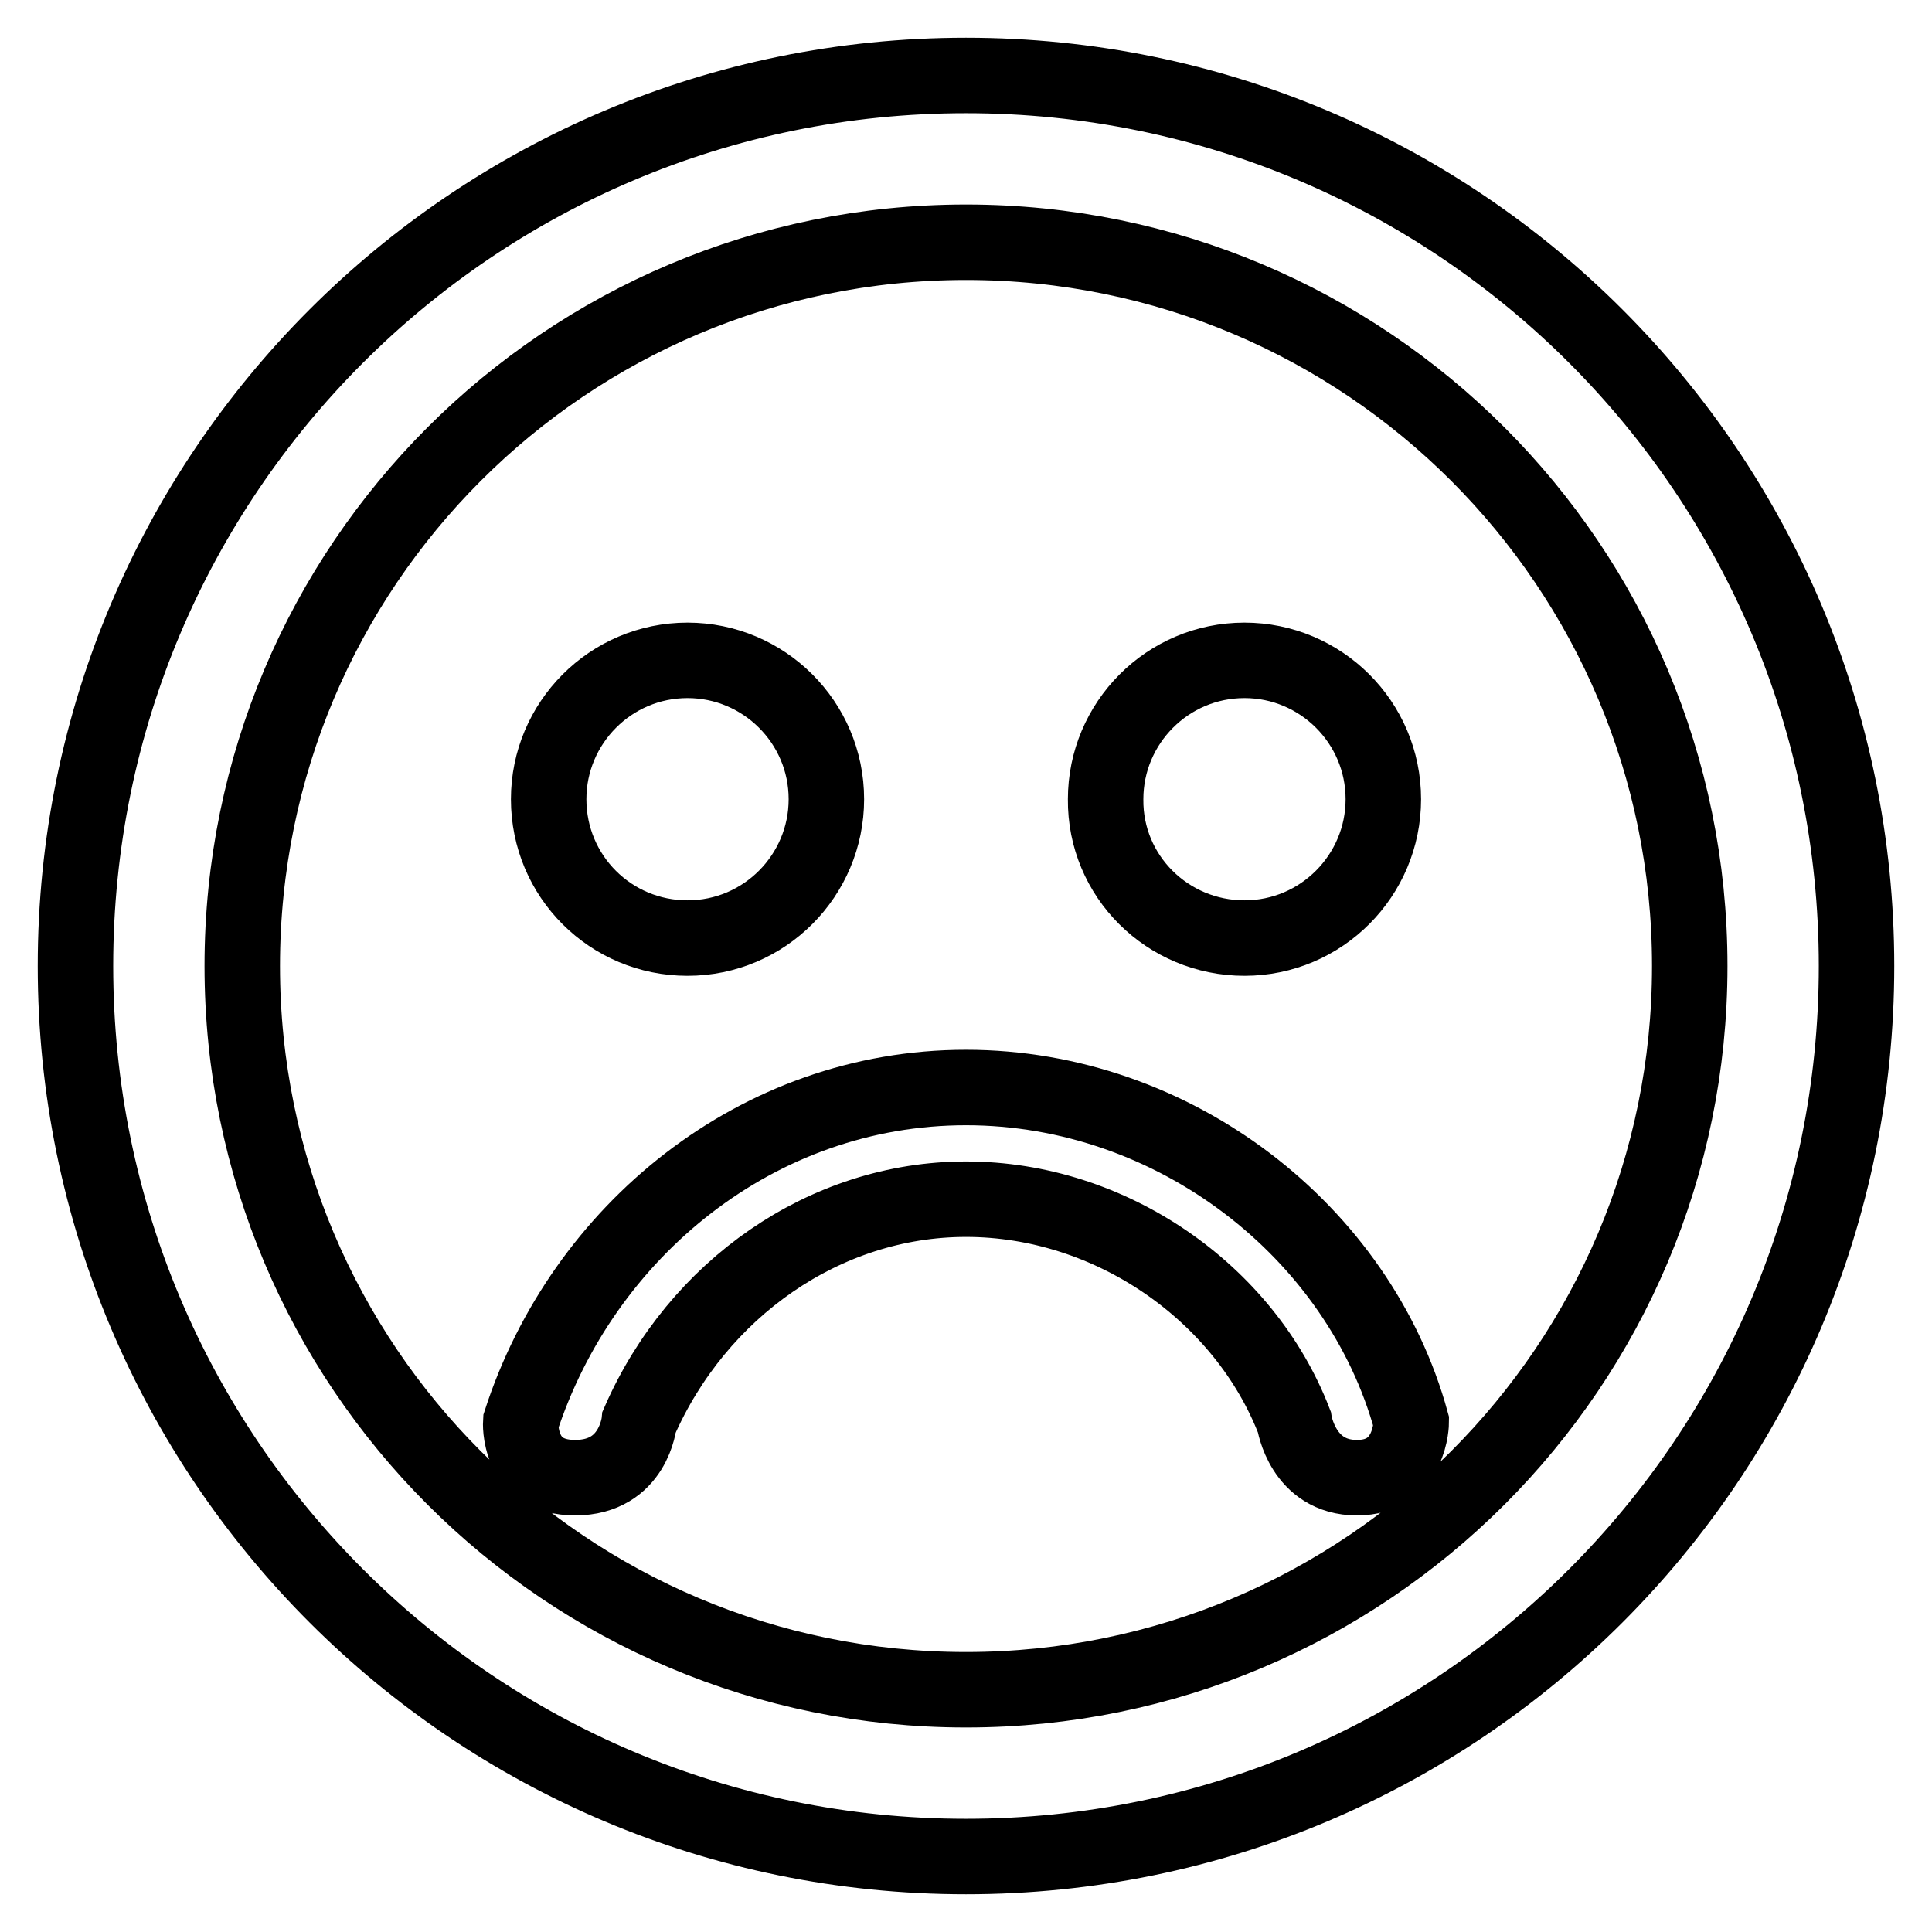 <?xml version="1.0" encoding="utf-8"?>
<!-- Svg Vector Icons : http://www.onlinewebfonts.com/icon -->
<!DOCTYPE svg PUBLIC "-//W3C//DTD SVG 1.1//EN" "http://www.w3.org/Graphics/SVG/1.1/DTD/svg11.dtd">
<svg version="1.1" xmlns="http://www.w3.org/2000/svg" xmlns:xlink="http://www.w3.org/1999/xlink" x="0px" y="0px" viewBox="0 0 256 256" enable-background="new 0 0 256 256" xml:space="preserve">
<g> <path stroke-width="10" fill-opacity="0" stroke="#000000"  d="M128,223.9L128,223.9c53,0,95.9-42.9,95.9-95.9c0-53-42.9-95.9-95.9-95.9C75,32.1,32.1,75,32.1,128 C32.1,181,75,223.9,128,223.9L128,223.9L128,223.9z M128,246L128,246c-65.2,0-118-52.8-118-118C10,62.8,62.8,10,128,10 c65.2,0,118,52.8,118,118C246,193.2,193.2,246,128,246L128,246L128,246z M91.1,124.3c10.2,0,18.4-8.3,18.4-18.4 c0-10.2-8.3-18.4-18.4-18.4c-10.2,0-18.4,8.3-18.4,18.4C72.7,116.1,80.9,124.3,91.1,124.3L91.1,124.3L91.1,124.3z M164.9,124.3 c10.2,0,18.4-8.3,18.4-18.4c0-10.2-8.3-18.4-18.4-18.4c-10.2,0-18.4,8.3-18.4,18.4C146.4,116.1,154.7,124.3,164.9,124.3 L164.9,124.3L164.9,124.3z M128,158.9c19.2,0,36.9,12.4,43.5,29.5c0,0,1.1,7.4,8.3,7.4s7.2-7.4,7.2-7.4 c-6.9-25.2-31.4-44.3-59-44.3c-27.6,0-50.8,19-59,44.3c0,0-0.5,7.4,7.2,7.4c7.8,0,8.5-7.4,8.5-7.4 C92.4,170.8,109.3,158.9,128,158.9L128,158.9z"/></g>
</svg>